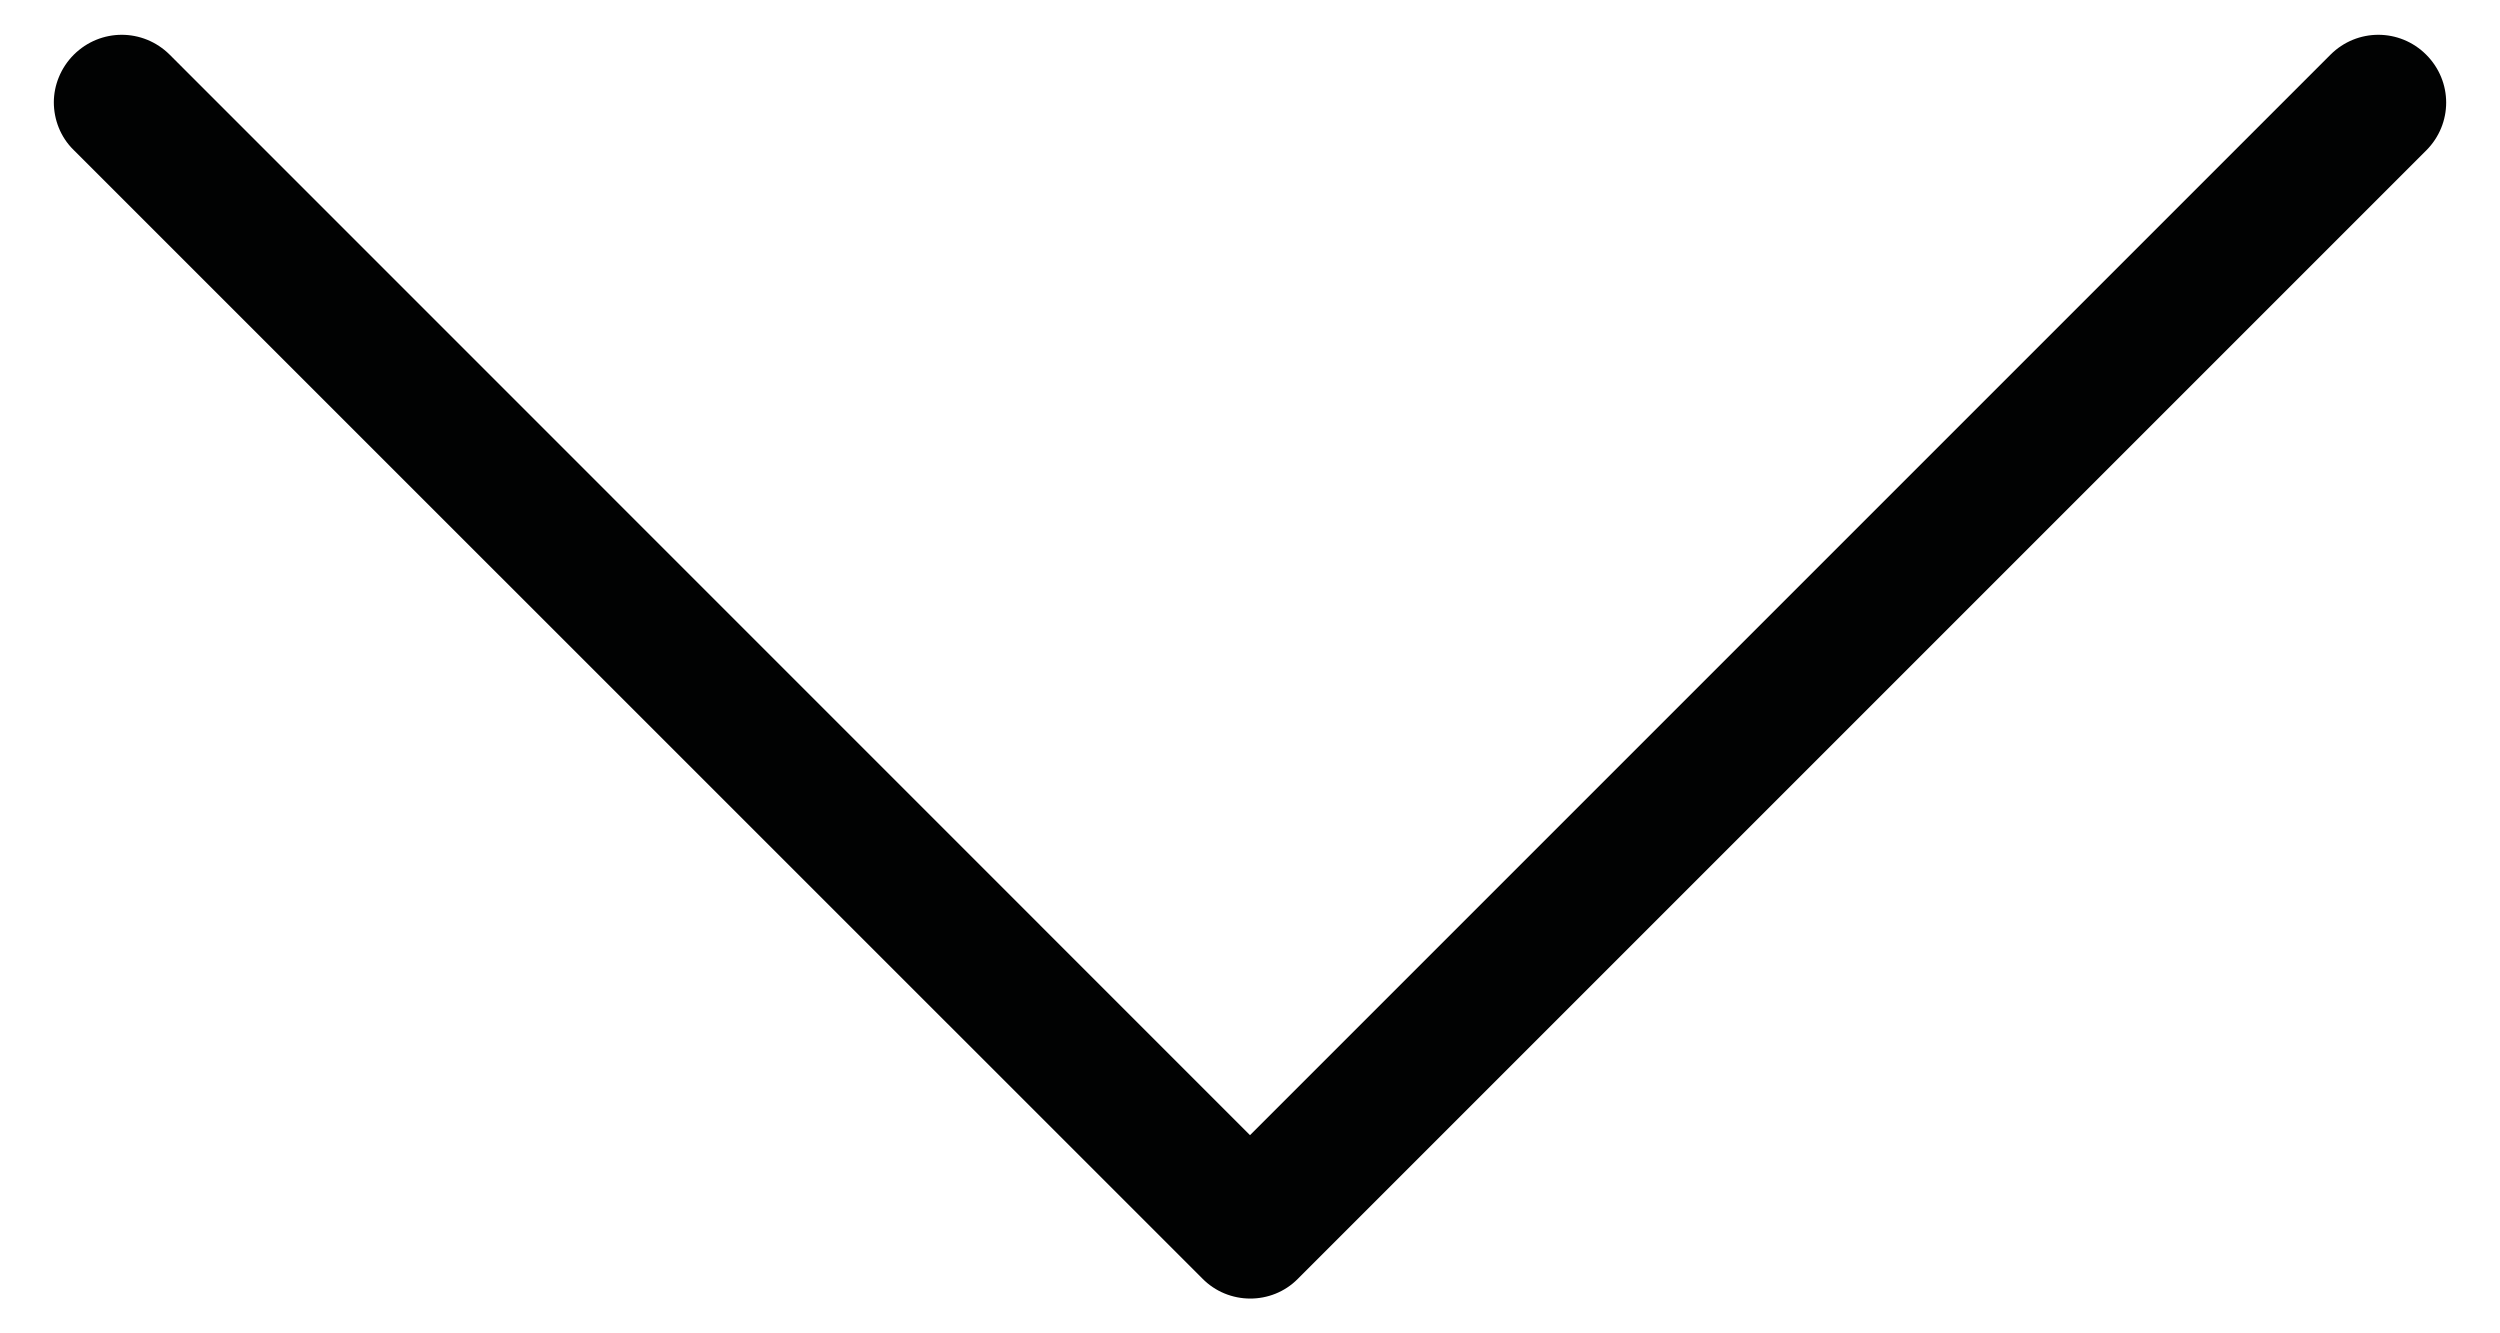 <?xml version="1.0" encoding="utf-8"?>
<!-- Generator: Adobe Illustrator 16.0.3, SVG Export Plug-In . SVG Version: 6.00 Build 0)  -->
<!DOCTYPE svg PUBLIC "-//W3C//DTD SVG 1.1//EN" "http://www.w3.org/Graphics/SVG/1.1/DTD/svg11.dtd">
<svg version="1.1" id="Ebene_1" xmlns="http://www.w3.org/2000/svg" xmlns:xlink="http://www.w3.org/1999/xlink" x="0px" y="0px"
	 width="15px" height="8px" viewBox="0 0 15 8" enable-background="new 0 0 15 8" xml:space="preserve">
<g>
	<defs>
		<path id="SVGID_1_" d="M7.786,7.674l6.771-6.771c0.16-0.16,0.16-0.415,0-0.575c-0.159-0.159-0.415-0.159-0.574,0L7.5,6.811
			L1.018,0.328c-0.16-0.159-0.415-0.159-0.575,0C0.364,0.407,0.323,0.512,0.323,0.614S0.362,0.822,0.442,0.9l6.772,6.771
			C7.371,7.831,7.63,7.831,7.786,7.674z"/>
	</defs>
	<clipPath id="SVGID_2_">
		<use xlink:href="#SVGID_1_"  overflow="visible"/>
	</clipPath>
	<g clip-path="url(#SVGID_2_)">
		<defs>
			<rect id="SVGID_3_" x="-1061.323" y="-597.808" width="1440" height="1667"/>
		</defs>
		<clipPath id="SVGID_4_">
			<use xlink:href="#SVGID_3_"  overflow="visible"/>
		</clipPath>
		<rect x="-4.677" y="-4.792" clip-path="url(#SVGID_4_)" fill="#010202" width="24.354" height="17.583"/>
	</g>
</g>
</svg>
